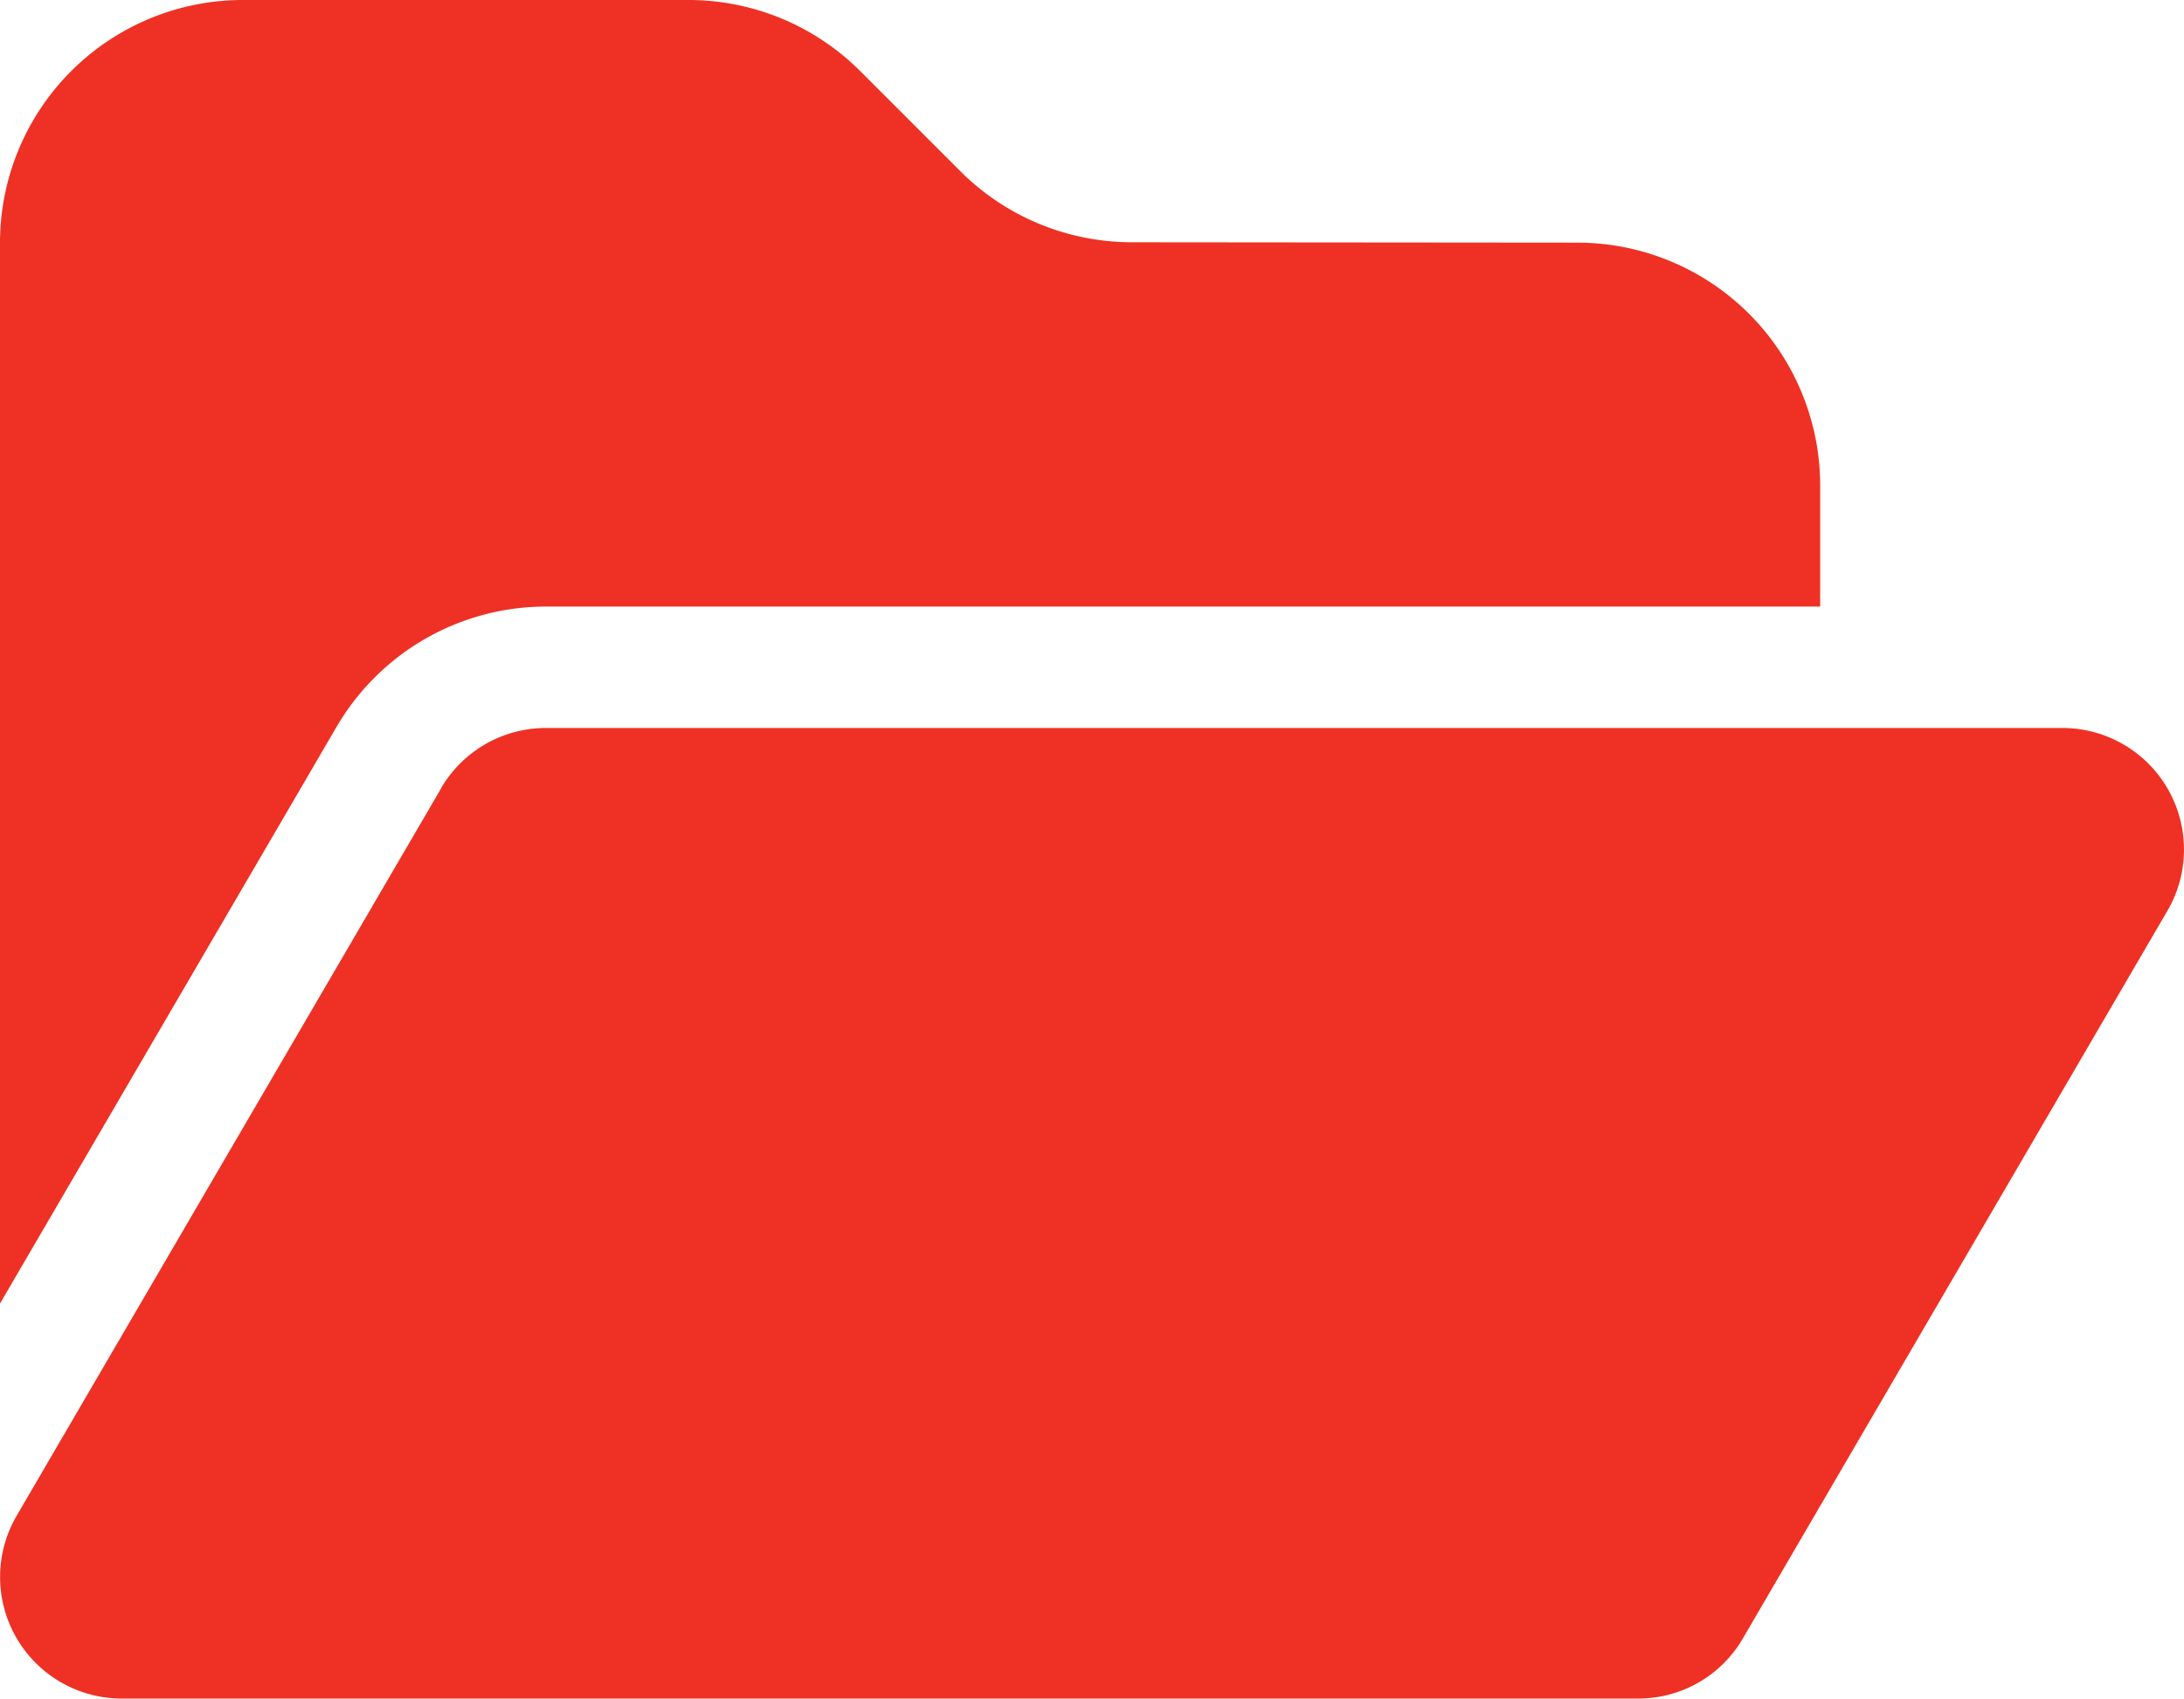 <?xml version="1.0" encoding="UTF-8"?> <svg xmlns="http://www.w3.org/2000/svg" width="126.072" height="98.063" viewBox="0 0 126.072 98.063"><path id="folder-open-solid" d="M19.416,73.983,0,107.254V46.009A14.022,14.022,0,0,1,14.009,32h25.72a14.014,14.014,0,0,1,9.916,4.093l5.8,5.8a14.014,14.014,0,0,0,9.916,4.093l25.7.022a14.022,14.022,0,0,1,14.009,14.009v7H31.52A14.006,14.006,0,0,0,19.416,73.983Zm6.041,3.524a7.011,7.011,0,0,1,6.063-3.48h87.556a7.018,7.018,0,0,1,6.041,10.55L100.6,126.6a6.975,6.975,0,0,1-6.041,3.458H7a7.018,7.018,0,0,1-6.041-10.55L25.479,77.485Z" transform="translate(0 -32)" fill="#ee3124"></path></svg> 